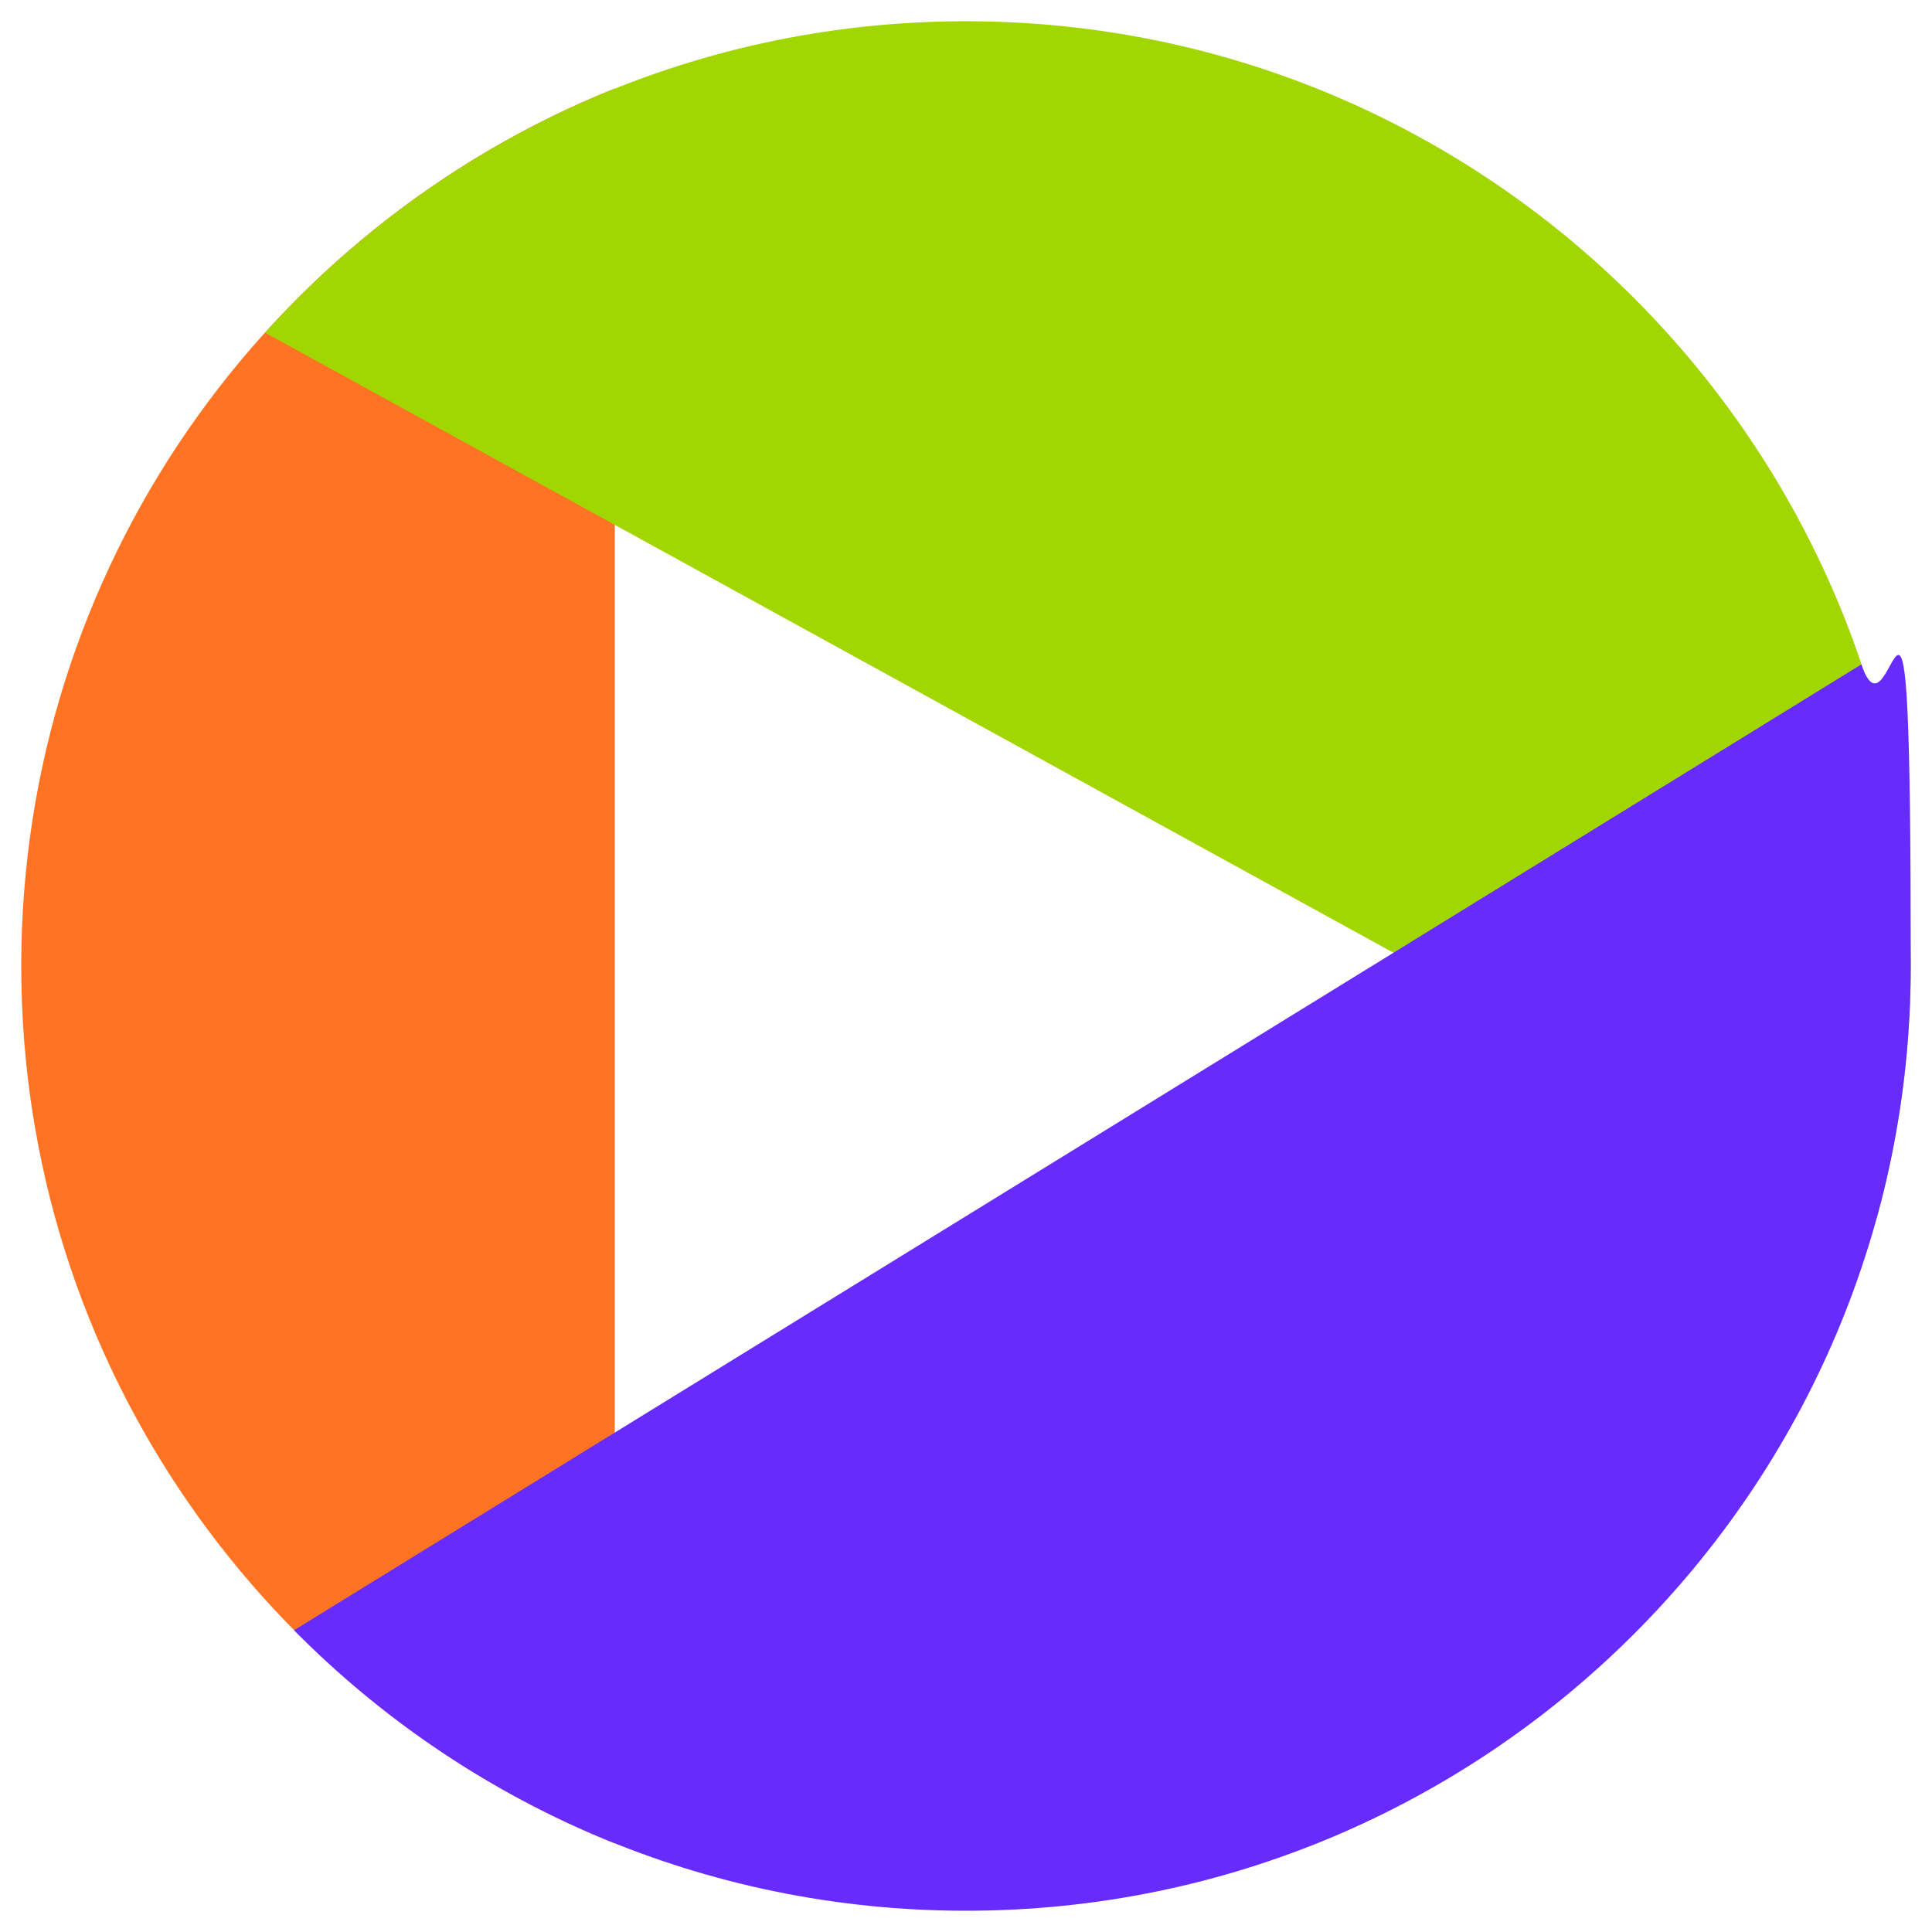 <?xml version="1.0" encoding="UTF-8"?> <svg xmlns="http://www.w3.org/2000/svg" id="_Слой_1" version="1.2" viewBox="0 0 500 500"><path d="M159.1,477.1V22.9C69.1,59,5.5,147.1,5.5,250s63.6,191,153.6,227.1Z" fill="#ff7323"></path><path d="M250,5.5c-72,0-136.7,31.1-181.4,80.6l417.1,229.2c5.7-20.8,8.8-42.7,8.8-65.3,0-135-109.5-244.5-244.5-244.5Z" fill="#a1d600"></path><path d="M481.8,171.9L76.1,421.9c44.3,44.8,105.9,72.6,173.9,72.6,135,0,244.5-109.5,244.5-244.5s-4.5-53.6-12.8-78.1Z" fill="#672bfe"></path></svg> 